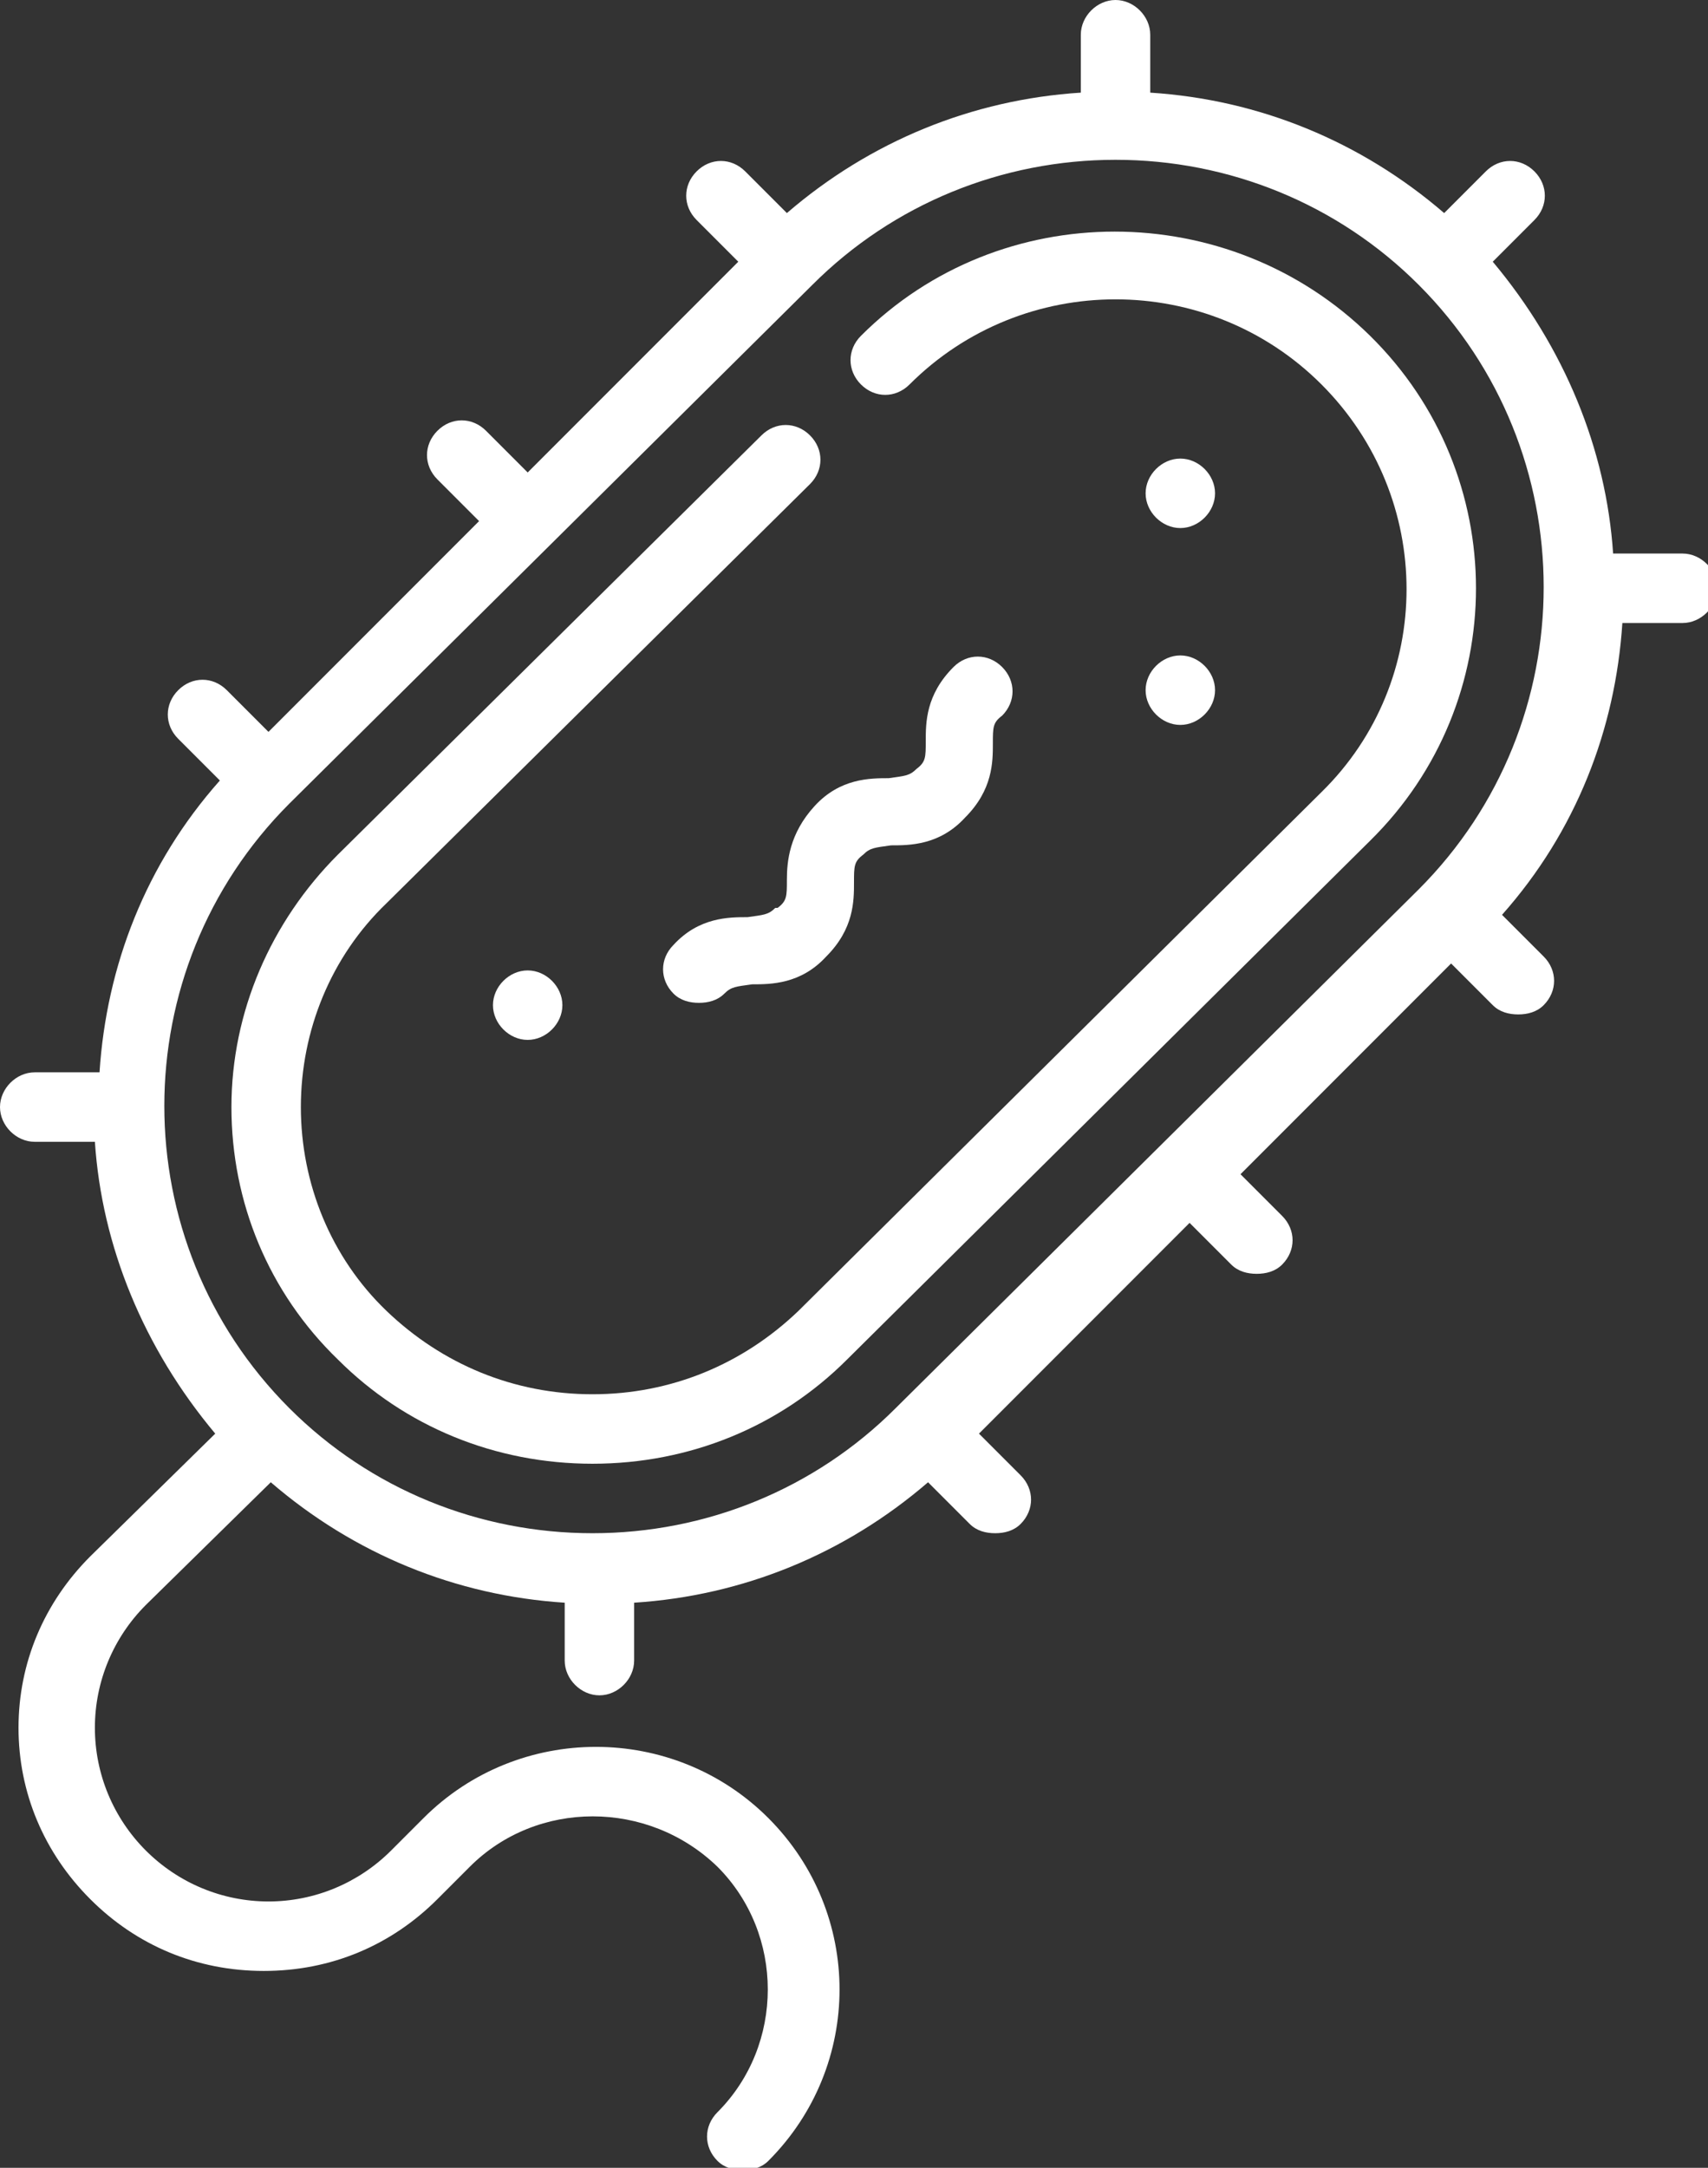 <?xml version="1.0" encoding="UTF-8"?>
<svg id="Calque_1" data-name="Calque 1" xmlns="http://www.w3.org/2000/svg" version="1.1" viewBox="0 0 73.8 93.6">
  <rect x="0" y="0" width="73.8" height="93.6" fill="#333333" stroke="none"/>
  <defs>
    <style>
      .cls-1 {
        fill: #fff;
        stroke-width: 0px;
      }
    </style>
  </defs>
  <path class="cls-1" d="M61.3,38.4l-22.6,22.4c-3.5,3.5-8.2,5.4-13.1,5.4s-9.6-1.9-13.1-5.4c-7.2-7.2-7.2-18.9,0-26.1l22.6-22.4c3.5-3.5,8.2-5.4,13.1-5.4s9.6,1.9,13.1,5.4c7.2,7.2,7.2,18.9,0,26.1M72.3,23.9h-2.6c-.3-4.5-2.1-8.9-5.2-12.6l1.8-1.8c.6-.6.6-1.5,0-2.1-.6-.6-1.5-.6-2.1,0l-1.8,1.8c-3.6-3.1-8-4.9-12.7-5.2V1.5c0-.8-.7-1.5-1.5-1.5s-1.5.7-1.5,1.5v2.5c-4.7.3-9.1,2.1-12.7,5.2l-1.8-1.8c-.6-.6-1.5-.6-2.1,0-.6.6-.6,1.5,0,2.1l1.8,1.8-9.1,9.1-1.8-1.8c-.6-.6-1.5-.6-2.1,0-.6.6-.6,1.5,0,2.1l1.8,1.8-9.1,9.1-1.8-1.8c-.6-.6-1.5-.6-2.1,0-.6.6-.6,1.5,0,2.1l1.8,1.8c-3.2,3.6-4.9,8-5.2,12.6H1.5c-.8,0-1.5.7-1.5,1.5s.7,1.5,1.5,1.5h2.6c.3,4.5,2.1,8.9,5.2,12.6l-5.4,5.3c-2,2-3.1,4.6-3.1,7.4s1.1,5.4,3.1,7.4c2,2,4.6,3.1,7.5,3.1s5.5-1.1,7.5-3.1l1.4-1.4c2.9-2.9,7.7-2.9,10.7,0,2.9,2.9,2.9,7.7,0,10.6-.6.6-.6,1.5,0,2.1.3.3.7.4,1.1.4s.8-.1,1.1-.4c4.1-4.1,4.1-10.7,0-14.8-4.1-4.1-10.8-4.1-14.9,0l-1.4,1.4c-1.4,1.4-3.3,2.2-5.3,2.2s-3.9-.8-5.3-2.2c-1.4-1.4-2.2-3.3-2.2-5.3s.8-3.9,2.2-5.3l5.4-5.3c3.6,3.1,8,4.9,12.7,5.2v2.5c0,.8.7,1.5,1.5,1.5s1.5-.7,1.5-1.5v-2.5c4.7-.3,9.1-2.1,12.7-5.2l1.8,1.8c.3.3.7.4,1.1.4s.8-.1,1.1-.4c.6-.6.6-1.5,0-2.1l-1.8-1.8,9.1-9.1,1.8,1.8c.3.3.7.4,1.1.4s.8-.1,1.1-.4c.6-.6.6-1.5,0-2.1l-1.8-1.8,9.1-9.1,1.8,1.8c.3.3.7.4,1.1.4s.8-.1,1.1-.4c.6-.6.6-1.5,0-2.1l-1.8-1.8c3.2-3.6,4.9-8,5.2-12.6h2.6c.8,0,1.5-.7,1.5-1.5s-.7-1.5-1.5-1.5Z"/>
  <path class="cls-1" d="M51,28.3c.8,0,1.5.7,1.5,1.5s-.7,1.5-1.5,1.5-1.5-.7-1.5-1.5.7-1.5,1.5-1.5"/>
  <path class="cls-1" d="M51,19.8c.8,0,1.5.7,1.5,1.5s-.7,1.5-1.5,1.5-1.5-.7-1.5-1.5.7-1.5,1.5-1.5"/>
  <path class="cls-1" d="M37.2,14.5c-.6.6-.6,1.5,0,2.1.6.6,1.5.6,2.1,0,4.9-4.9,12.9-4.9,17.8,0,4.9,4.9,4.9,12.8,0,17.6l-22.6,22.4c-2.4,2.3-5.5,3.6-8.9,3.6s-6.5-1.3-8.9-3.6c-2.4-2.3-3.7-5.5-3.7-8.8s1.3-6.5,3.7-8.8l18.3-18.1c.6-.6.6-1.5,0-2.1-.6-.6-1.5-.6-2.1,0l-18.3,18.1c-2.9,2.9-4.6,6.8-4.6,10.9s1.6,8,4.6,10.9c2.9,2.9,6.8,4.5,11,4.5s8.1-1.6,11-4.5l22.6-22.4c6.1-6,6.1-15.8,0-21.8-6.1-6-16-6-22,0"/>
  <path class="cls-1" d="M22.8,41.9c.8,0,1.5.7,1.5,1.5s-.7,1.5-1.5,1.5-1.5-.7-1.5-1.5.7-1.5,1.5-1.5"/>
  <path class="cls-1" d="M33.5,39.2c-.3.3-.5.3-1.2.4-.8,0-2.1,0-3.2,1.2-.6.6-.6,1.5,0,2.1.3.3.7.4,1.1.4s.8-.1,1.1-.4c.3-.3.5-.3,1.2-.4.8,0,2.1,0,3.2-1.2,1.2-1.2,1.2-2.4,1.2-3.2,0-.7,0-.9.4-1.2.3-.3.5-.3,1.2-.4.8,0,2.1,0,3.2-1.2,1.2-1.2,1.2-2.4,1.2-3.2,0-.7,0-.9.4-1.2.6-.6.6-1.5,0-2.1-.6-.6-1.5-.6-2.1,0-1.2,1.2-1.2,2.4-1.2,3.2,0,.7,0,.9-.4,1.2-.3.3-.5.3-1.2.4-.8,0-2.1,0-3.2,1.2s-1.2,2.4-1.2,3.2c0,.7,0,.9-.4,1.2"/>
</svg>